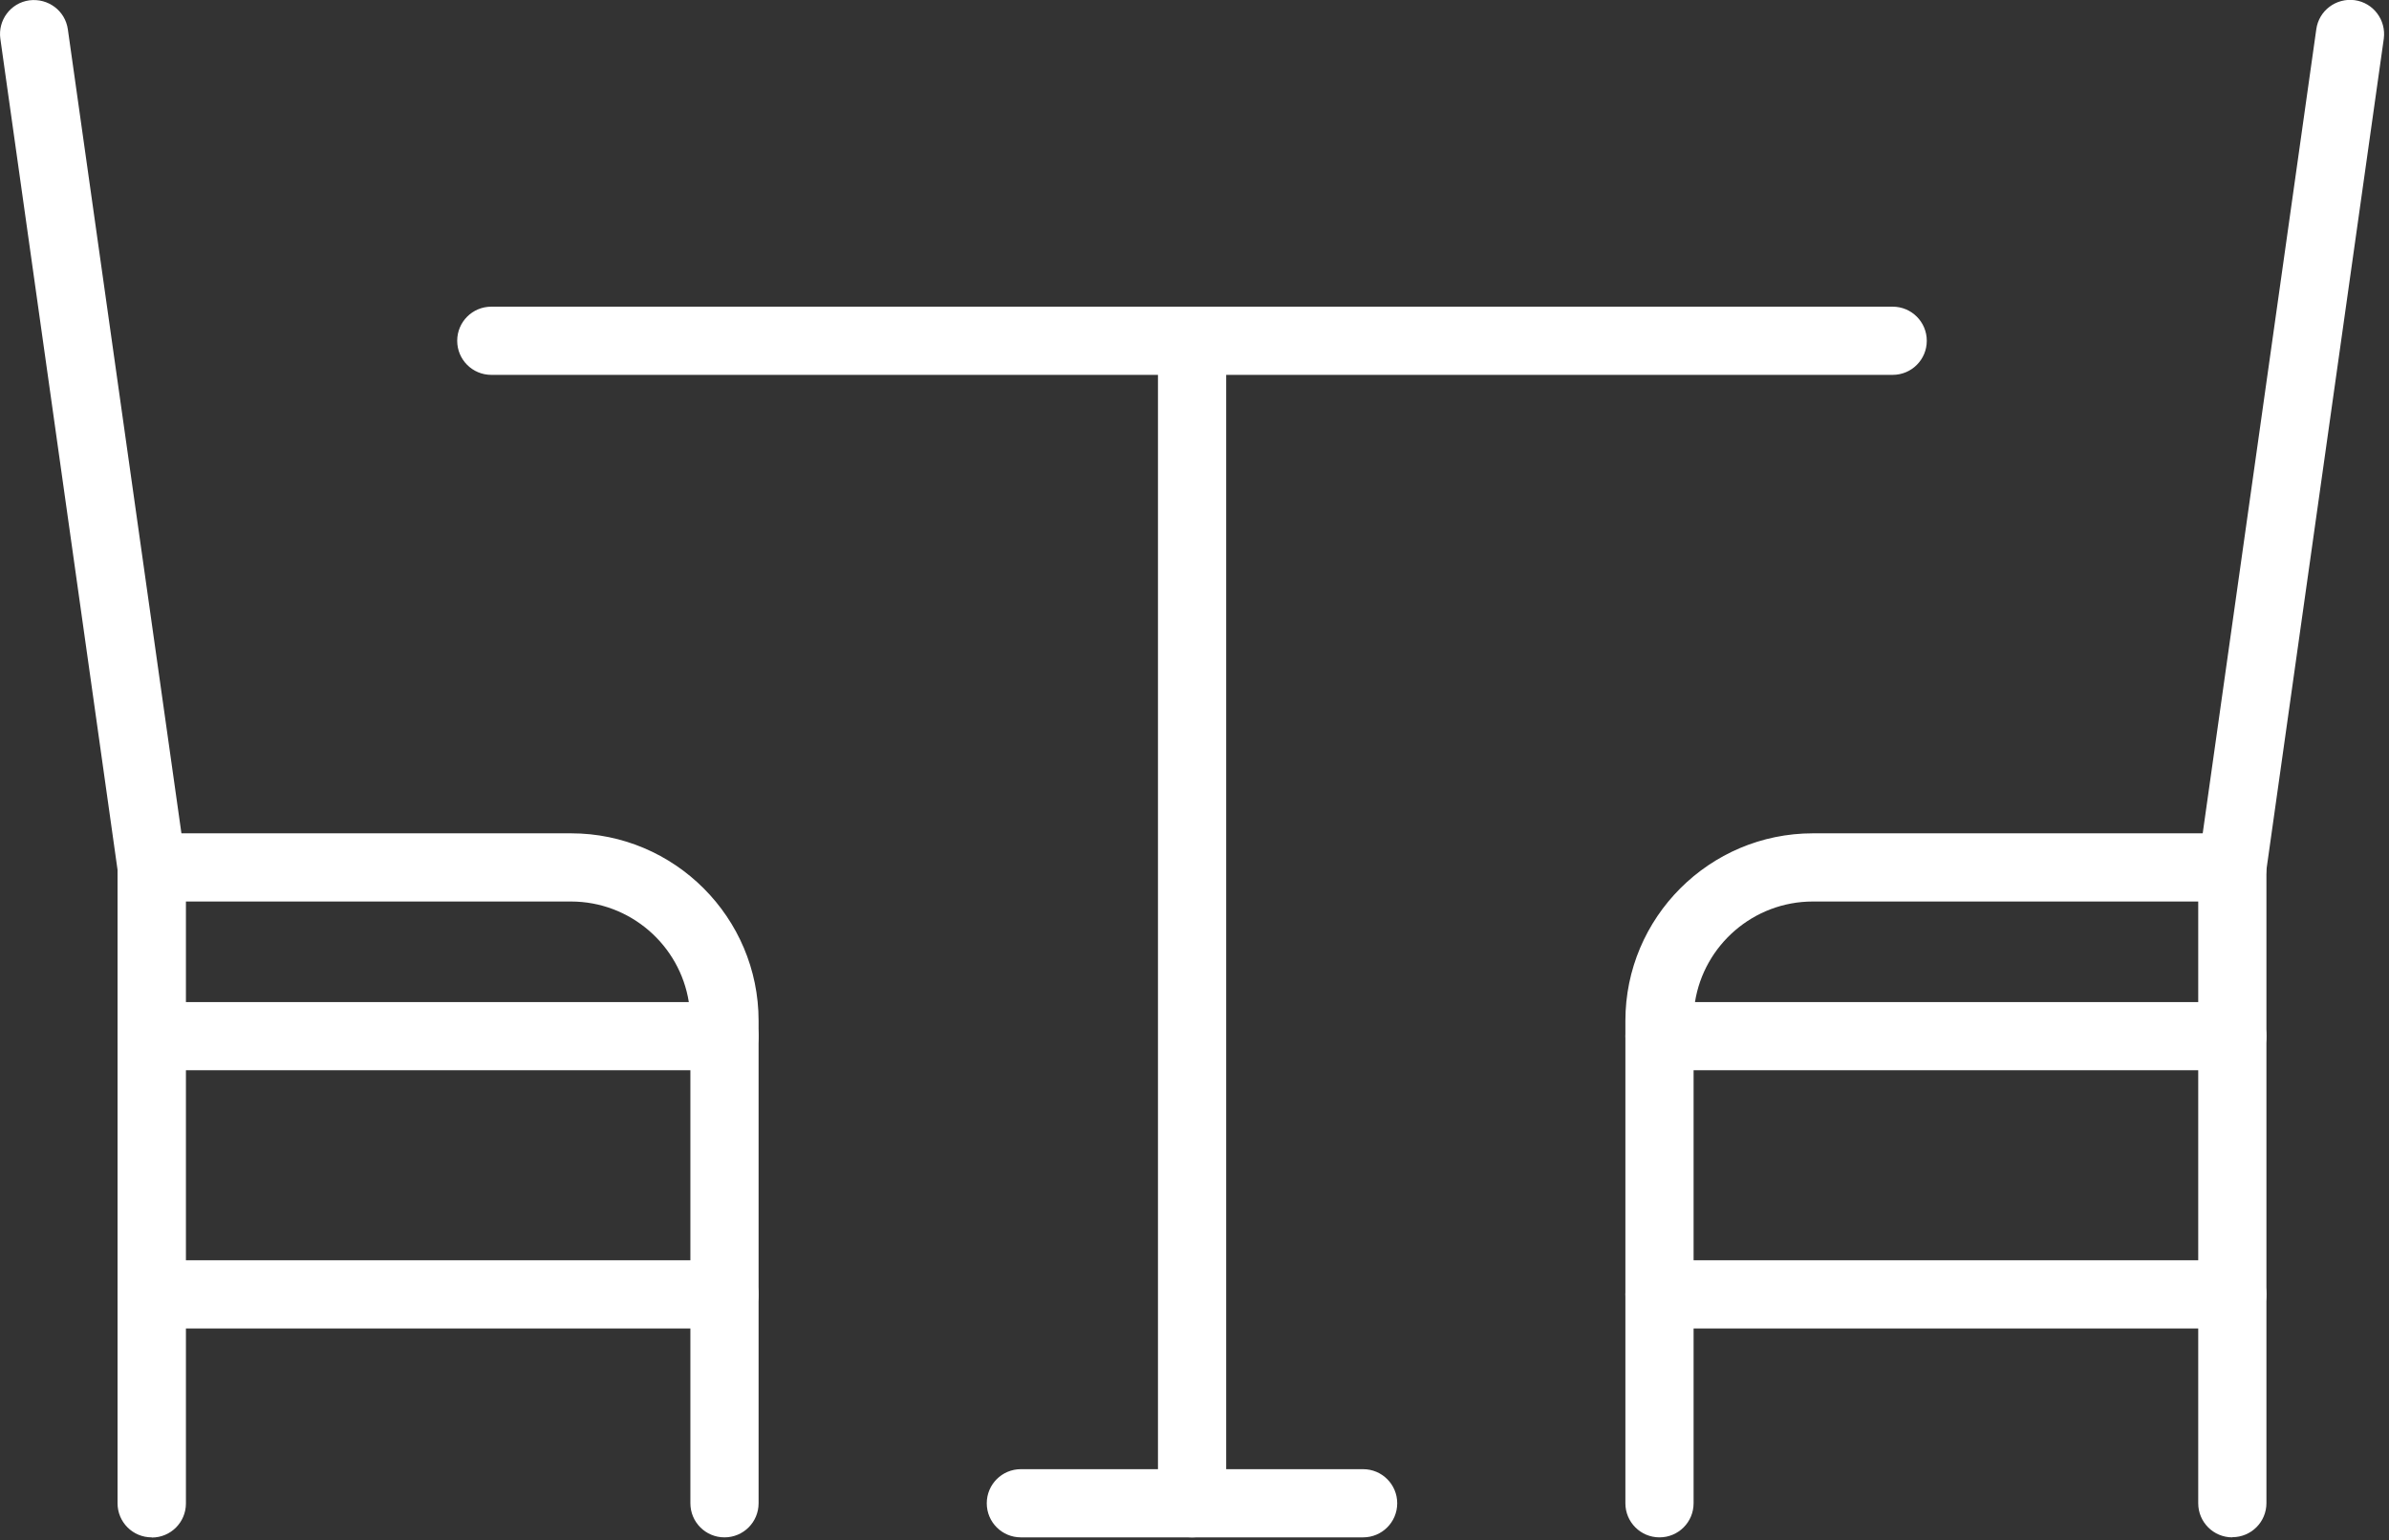 <svg width="138" height="89" viewBox="0 0 138 89" fill="none" xmlns="http://www.w3.org/2000/svg">
<rect x="0" y="0" width="138" height="89" fill="#333333" stroke="none"/>
<g clip-path="url(#clip0_404_1088)">
<path d="M8.76 88.83C7.67 88.83 6.79 87.95 6.79 86.86V50.26L0.02 2.24C-0.13 1.17 0.61 0.17 1.69 0.02C2.78 -0.12 3.77 0.62 3.92 1.7L10.72 49.85C10.73 49.94 10.74 50.04 10.74 50.13V86.87C10.74 87.96 9.86 88.84 8.77 88.84L8.76 88.83Z" fill="white"/>
<path d="M41.85 61.84H8.76C7.67 61.84 6.79 60.96 6.79 59.87C6.79 58.78 7.67 57.9 8.76 57.9H39.79C39.27 54.61 36.41 52.09 32.98 52.09H8.76C7.67 52.09 6.79 51.21 6.79 50.12C6.79 49.03 7.67 48.15 8.76 48.15H32.99C38.96 48.15 43.82 53.01 43.82 58.98V59.87C43.82 60.96 42.94 61.84 41.85 61.84Z" fill="white"/>
<path d="M41.85 88.83C40.76 88.83 39.88 87.95 39.88 86.86V59.87C39.88 58.78 40.76 57.9 41.85 57.9C42.94 57.9 43.82 58.78 43.82 59.87V86.86C43.82 87.95 42.94 88.83 41.85 88.83Z" fill="white"/>
<path d="M41.85 76.76H8.76C7.67 76.76 6.79 75.88 6.79 74.79C6.79 73.7 7.67 72.82 8.76 72.82H41.85C42.94 72.82 43.82 73.7 43.82 74.79C43.82 75.88 42.94 76.76 41.85 76.76Z" fill="white"/>
<path d="M128.95 88.83C127.86 88.83 126.98 87.95 126.98 86.86V50.12C126.98 50.03 126.98 49.94 127 49.84L133.8 1.69C133.95 0.61 134.94 -0.13 136.02 0.01C137.1 0.16 137.84 1.16 137.7 2.23L130.92 50.25V86.85C130.92 87.94 130.04 88.82 128.95 88.82V88.83Z" fill="white"/>
<path d="M128.95 61.84H95.86C94.77 61.84 93.89 60.96 93.89 59.87V58.98C93.89 53.01 98.75 48.15 104.72 48.15H128.95C130.04 48.15 130.92 49.03 130.92 50.12C130.92 51.21 130.04 52.09 128.95 52.09H104.72C101.29 52.09 98.43 54.61 97.91 57.9H128.95C130.04 57.9 130.92 58.78 130.92 59.87C130.92 60.96 130.04 61.84 128.95 61.84Z" fill="white"/>
<path d="M95.86 88.83C94.77 88.83 93.89 87.95 93.89 86.86V59.87C93.89 58.78 94.77 57.9 95.86 57.9C96.95 57.9 97.83 58.78 97.83 59.87V86.86C97.83 87.95 96.95 88.83 95.86 88.83Z" fill="white"/>
<path d="M128.95 76.76H95.86C94.77 76.76 93.89 75.88 93.89 74.79C93.89 73.7 94.77 72.82 95.86 72.82H128.95C130.04 72.82 130.92 73.7 130.92 74.79C130.92 75.88 130.04 76.76 128.95 76.76Z" fill="white"/>
<path d="M68.86 88.83C67.77 88.83 66.89 87.95 66.89 86.86V19.69C66.89 18.6 67.77 17.72 68.86 17.72C69.95 17.72 70.83 18.6 70.83 19.69V86.86C70.83 87.95 69.95 88.83 68.86 88.83Z" fill="white"/>
<path d="M78.74 88.83H58.97C57.88 88.83 57 87.95 57 86.86C57 85.77 57.88 84.89 58.97 84.89H78.74C79.83 84.89 80.71 85.77 80.71 86.86C80.71 87.95 79.83 88.83 78.74 88.83Z" fill="white"/>
<path d="M109.33 21.66H28.38C27.29 21.66 26.41 20.78 26.41 19.69C26.41 18.6 27.29 17.72 28.38 17.72H109.33C110.42 17.72 111.3 18.6 111.3 19.69C111.3 20.78 110.42 21.66 109.33 21.66Z" fill="white"/>
</g>
<defs>
<clipPath id="clip0_404_1088">
<rect width="137.72" height="88.83" fill="white"/>
</clipPath>
</defs>
</svg>
